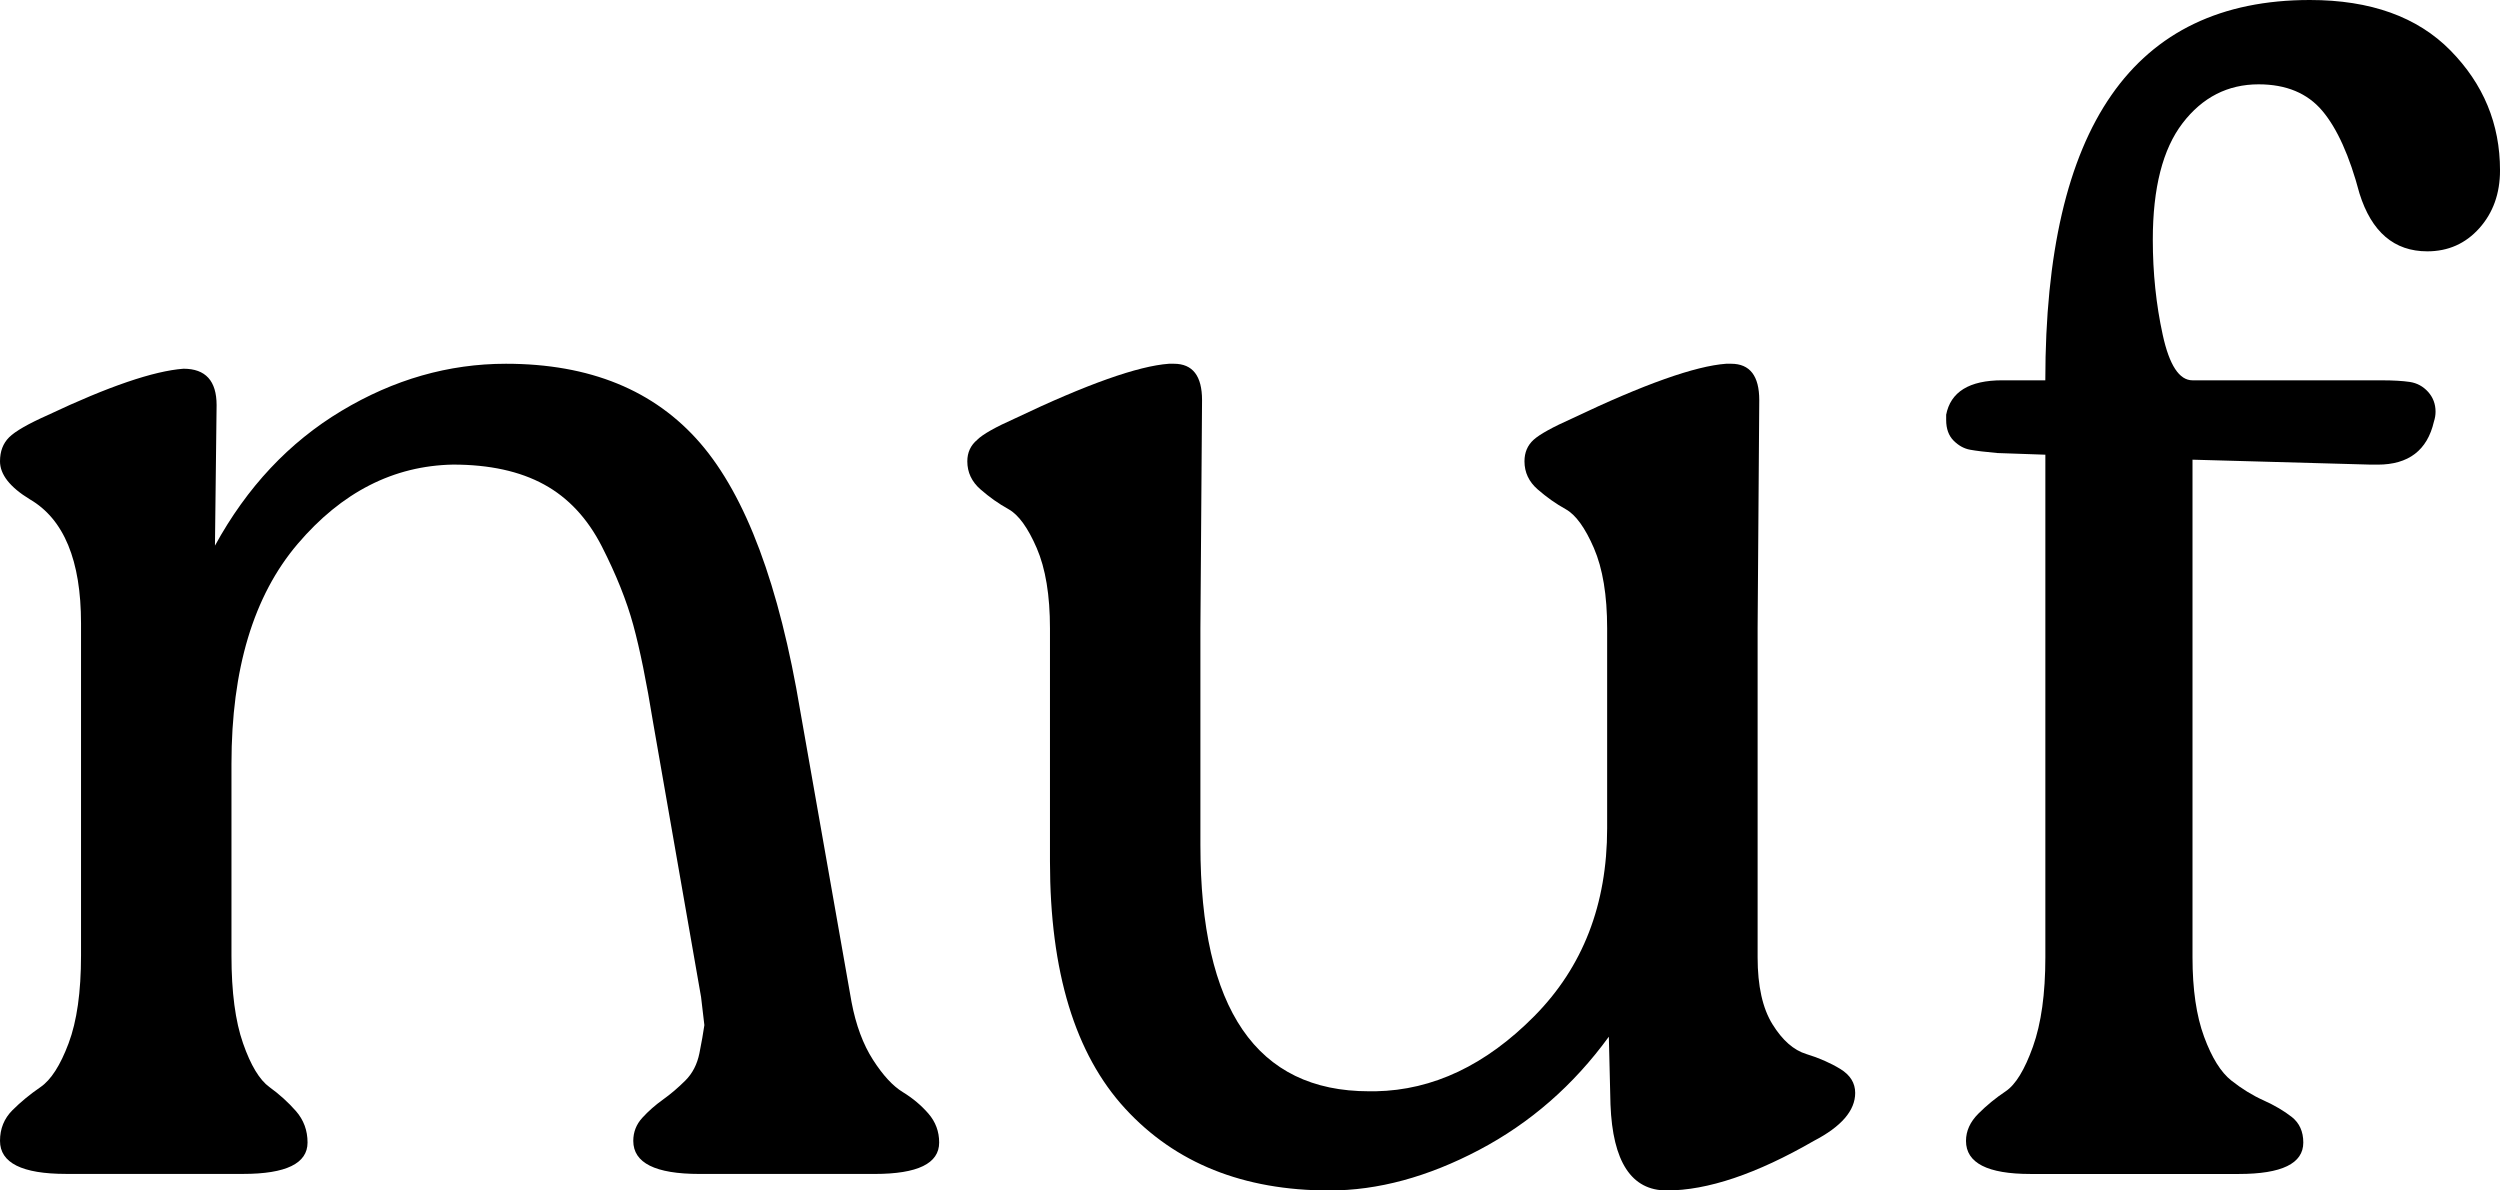 <svg viewBox="0 0 1595.78 759.91" xmlns="http://www.w3.org/2000/svg" data-name="Layer 1" id="Layer_1">
  <path d="M0,294.46c0-6.33,1.93-11.43,5.8-15.3,3.86-3.86,12.14-8.61,24.81-14.25,38.68-18.29,67.54-28.13,86.54-29.55,14.06,0,21.11,7.75,21.11,23.22l-1.05,89.71c20.4-37.29,47.31-65.96,80.74-86.02,33.41-20.06,68.42-30.08,105.01-30.08,53.47,0,94.81,16.89,124.01,50.66,29.19,33.77,50.48,90.77,63.85,170.98l32.72,185.75c2.8,14.78,7.39,27.09,13.72,36.94,6.33,9.86,12.67,16.72,19,20.58,6.33,3.87,11.78,8.44,16.36,13.72,4.57,5.28,6.86,11.44,6.86,18.47,0,13.37-13.72,20.05-41.16,20.05h-111.87c-28.15,0-42.22-7.02-42.22-21.11,0-5.63,1.93-10.56,5.81-14.78,3.86-4.22,8.26-8.08,13.19-11.61,4.91-3.51,9.66-7.55,14.25-12.14,4.57-4.57,7.55-10.37,8.97-17.42,1.4-7.02,2.46-13.01,3.16-17.94-.71-5.63-1.42-11.61-2.11-17.94l-30.61-175.2c-4.22-26.02-8.44-46.78-12.67-62.27-4.22-15.47-10.91-32.19-20.05-50.13-9.15-17.94-21.47-31.14-36.94-39.58-15.48-8.45-34.83-12.67-58.05-12.67-38,.71-71.08,17.6-99.21,50.66-28.15,33.08-42.22,79.87-42.22,140.37v122.43c0,23.22,2.46,41.87,7.39,55.94,4.91,14.08,10.55,23.4,16.89,27.97,6.33,4.58,11.95,9.68,16.89,15.3,4.91,5.64,7.39,12.32,7.39,20.05,0,13.37-13.72,20.05-41.16,20.05H42.22c-28.15,0-42.22-7.02-42.22-21.11,0-7.73,2.64-14.25,7.92-19.53,5.27-5.28,11.25-10.19,17.94-14.78,6.68-4.57,12.67-13.89,17.94-27.97,5.28-14.07,7.92-32.72,7.92-55.94v-212.14c0-40.11-10.91-66.49-32.72-79.16-12.66-7.73-19-15.83-19-24.27Z"></path>
  <path d="M623.75,280.74c3.51-3.51,11.61-8.08,24.27-13.72,45.73-21.8,78.45-33.41,98.15-34.83h3.17c11.95,0,17.94,7.75,17.94,23.22l-1.05,145.65v138.26c0,104.85,35.88,157.26,107.65,157.26h4.22c36.58-.69,70.35-16.71,101.32-48.02,30.95-31.3,46.44-71.24,46.44-119.79v-127.71c0-21.11-2.82-38.16-8.44-51.19-5.64-13.01-11.61-21.27-17.94-24.8-6.33-3.51-12.32-7.73-17.95-12.67-5.64-4.91-8.44-10.9-8.44-17.94,0-5.62,1.93-10.19,5.81-13.72,3.86-3.51,12.13-8.08,24.8-13.72,45.73-21.8,78.45-33.41,98.16-34.83h3.16c11.95,0,17.94,7.75,17.94,23.22l-1.05,145.65v210.03c0,18.3,3.17,32.55,9.5,42.74,6.33,10.21,13.54,16.54,21.64,19,8.08,2.47,15.3,5.64,21.64,9.5,6.33,3.87,9.5,8.97,9.5,15.3,0,11.26-8.8,21.47-26.38,30.61-36.59,21.11-67.91,31.66-93.93,31.66-22.53,0-34.49-18.29-35.89-54.88l-1.05-43.27c-22.53,30.97-50.13,55.06-82.85,72.3-32.72,17.23-64.56,25.86-95.51,25.86-54.88,0-98.33-17.42-130.34-52.25-32.03-34.83-48.03-87.42-48.03-157.79v-148.81c0-21.11-2.82-38.16-8.44-51.19-5.64-13.01-11.61-21.27-17.94-24.8-6.33-3.51-12.32-7.73-17.94-12.67-5.64-4.91-8.44-10.9-8.44-17.94,0-5.62,2.11-10.19,6.33-13.72Z"></path>
  <path d="M1242.22,264.91c2.81-14.78,14.78-22.16,35.89-22.16h27.44c0-161.83,56.29-242.75,168.87-242.75,38.69,0,68.6,10.74,89.71,32.19,21.11,21.47,31.66,46.97,31.66,76.52,0,14.78-4.4,27.09-13.19,36.94-8.81,9.86-19.89,14.78-33.24,14.78-21.11,0-35.54-12.3-43.27-36.94-6.33-23.91-14.25-41.51-23.75-52.77-9.5-11.25-23.05-16.89-40.63-16.89-19.71,0-35.89,8.28-48.55,24.8-12.67,16.54-19,41.34-19,74.41,0,21.11,2.11,41.34,6.33,60.69,4.22,19.36,10.55,29.03,19,29.03h120.32c7.73,0,13.88,.36,18.47,1.05,4.57,.71,8.44,2.82,11.61,6.33,3.16,3.53,4.75,7.75,4.75,12.67,0,2.11-.36,4.22-1.05,6.33-4.22,18.3-16.19,27.44-35.88,27.44h-4.22l-113.99-3.16v317.68c0,20.41,2.46,37.3,7.39,50.66,4.92,13.37,10.72,22.69,17.42,27.97,6.68,5.28,13.54,9.5,20.58,12.66,7.03,3.17,13.01,6.7,17.95,10.56,4.91,3.87,7.38,9.33,7.38,16.36,0,13.37-13.72,20.05-41.16,20.05h-132.98c-27.44,0-41.16-7.02-41.16-21.11,0-6.33,2.64-12.14,7.92-17.42,5.28-5.28,11.08-10.03,17.41-14.25,6.33-4.22,12.14-13.72,17.41-28.5,5.28-14.78,7.92-33.77,7.92-56.99V290.24l-30.6-1.06c-7.75-.69-13.56-1.4-17.42-2.11-3.87-.69-7.39-2.64-10.55-5.81-3.16-3.16-4.75-7.55-4.75-13.19v-3.17Z"></path>
</svg>